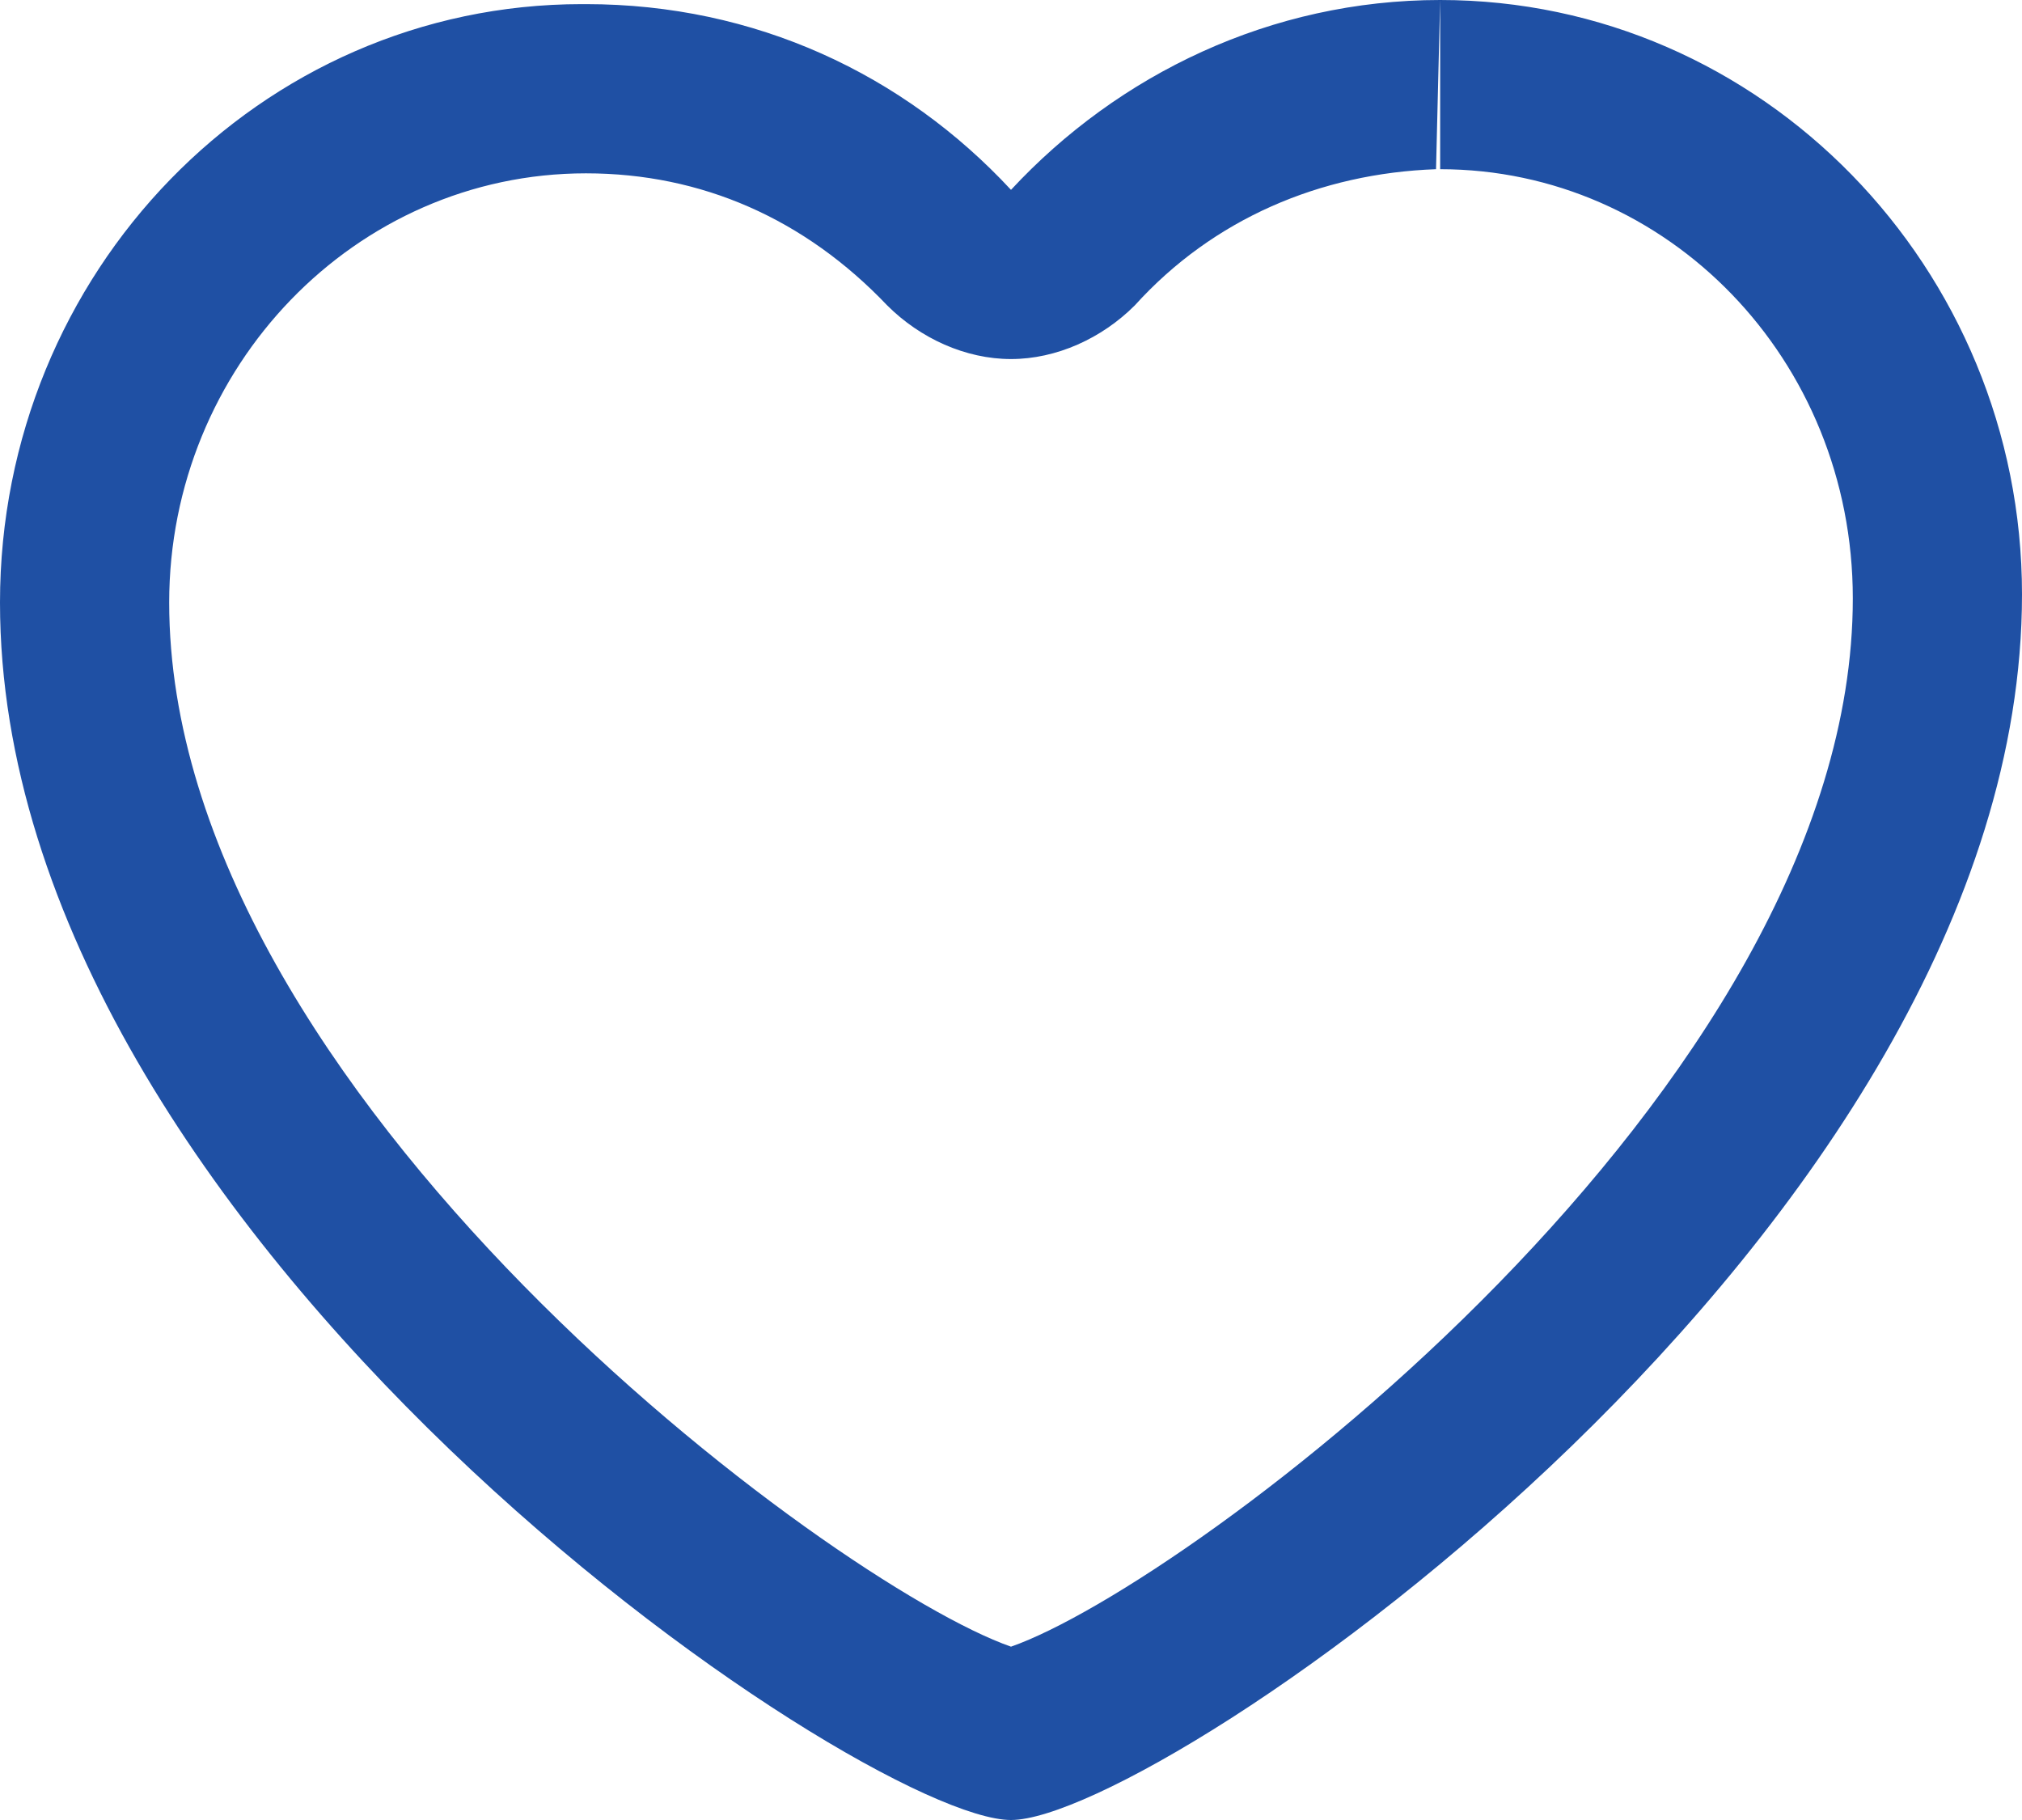 <svg version="1.1" id="Слой_1" xmlns="http://www.w3.org/2000/svg" xmlns:xlink="http://www.w3.org/1999/xlink" x="0px" y="0px"
	 viewBox="0 0 49 44.1" enable-background="new 0 0 49 44.1" xml:space="preserve">
<g>
	<g>
		<path fill="#1f50a4" d="M34.9,0l0,4.1c5.5,0,10,4.6,10,10.4c0,11.9-16.1,23.9-20.4,25.4C20.2,38.4,4.1,26.5,4.1,14.6
			c0-5.7,4.5-10.4,10.1-10.4c2.8,0,5.3,1.1,7.3,3.2c0.8,0.8,1.9,1.3,3,1.3c0,0,0,0,0,0c1.1,0,2.2-0.5,3-1.3c1.9-2.1,4.5-3.2,7.3-3.3
			L34.9,0 M34.9,0C34.9,0,34.8,0,34.9,0c-4.1,0-7.8,1.8-10.4,4.6c-2.6-2.8-6.2-4.5-10.3-4.5c0,0,0,0-0.1,0C6.3,0.1,0,6.6,0,14.6
			C0,30,20.9,44.1,24.5,44.1c0,0,0,0,0,0c3.6,0,24.5-14.3,24.5-29.7C49,6.5,42.7,0,34.9,0L34.9,0z"/>
	</g>
</g>
</svg>
